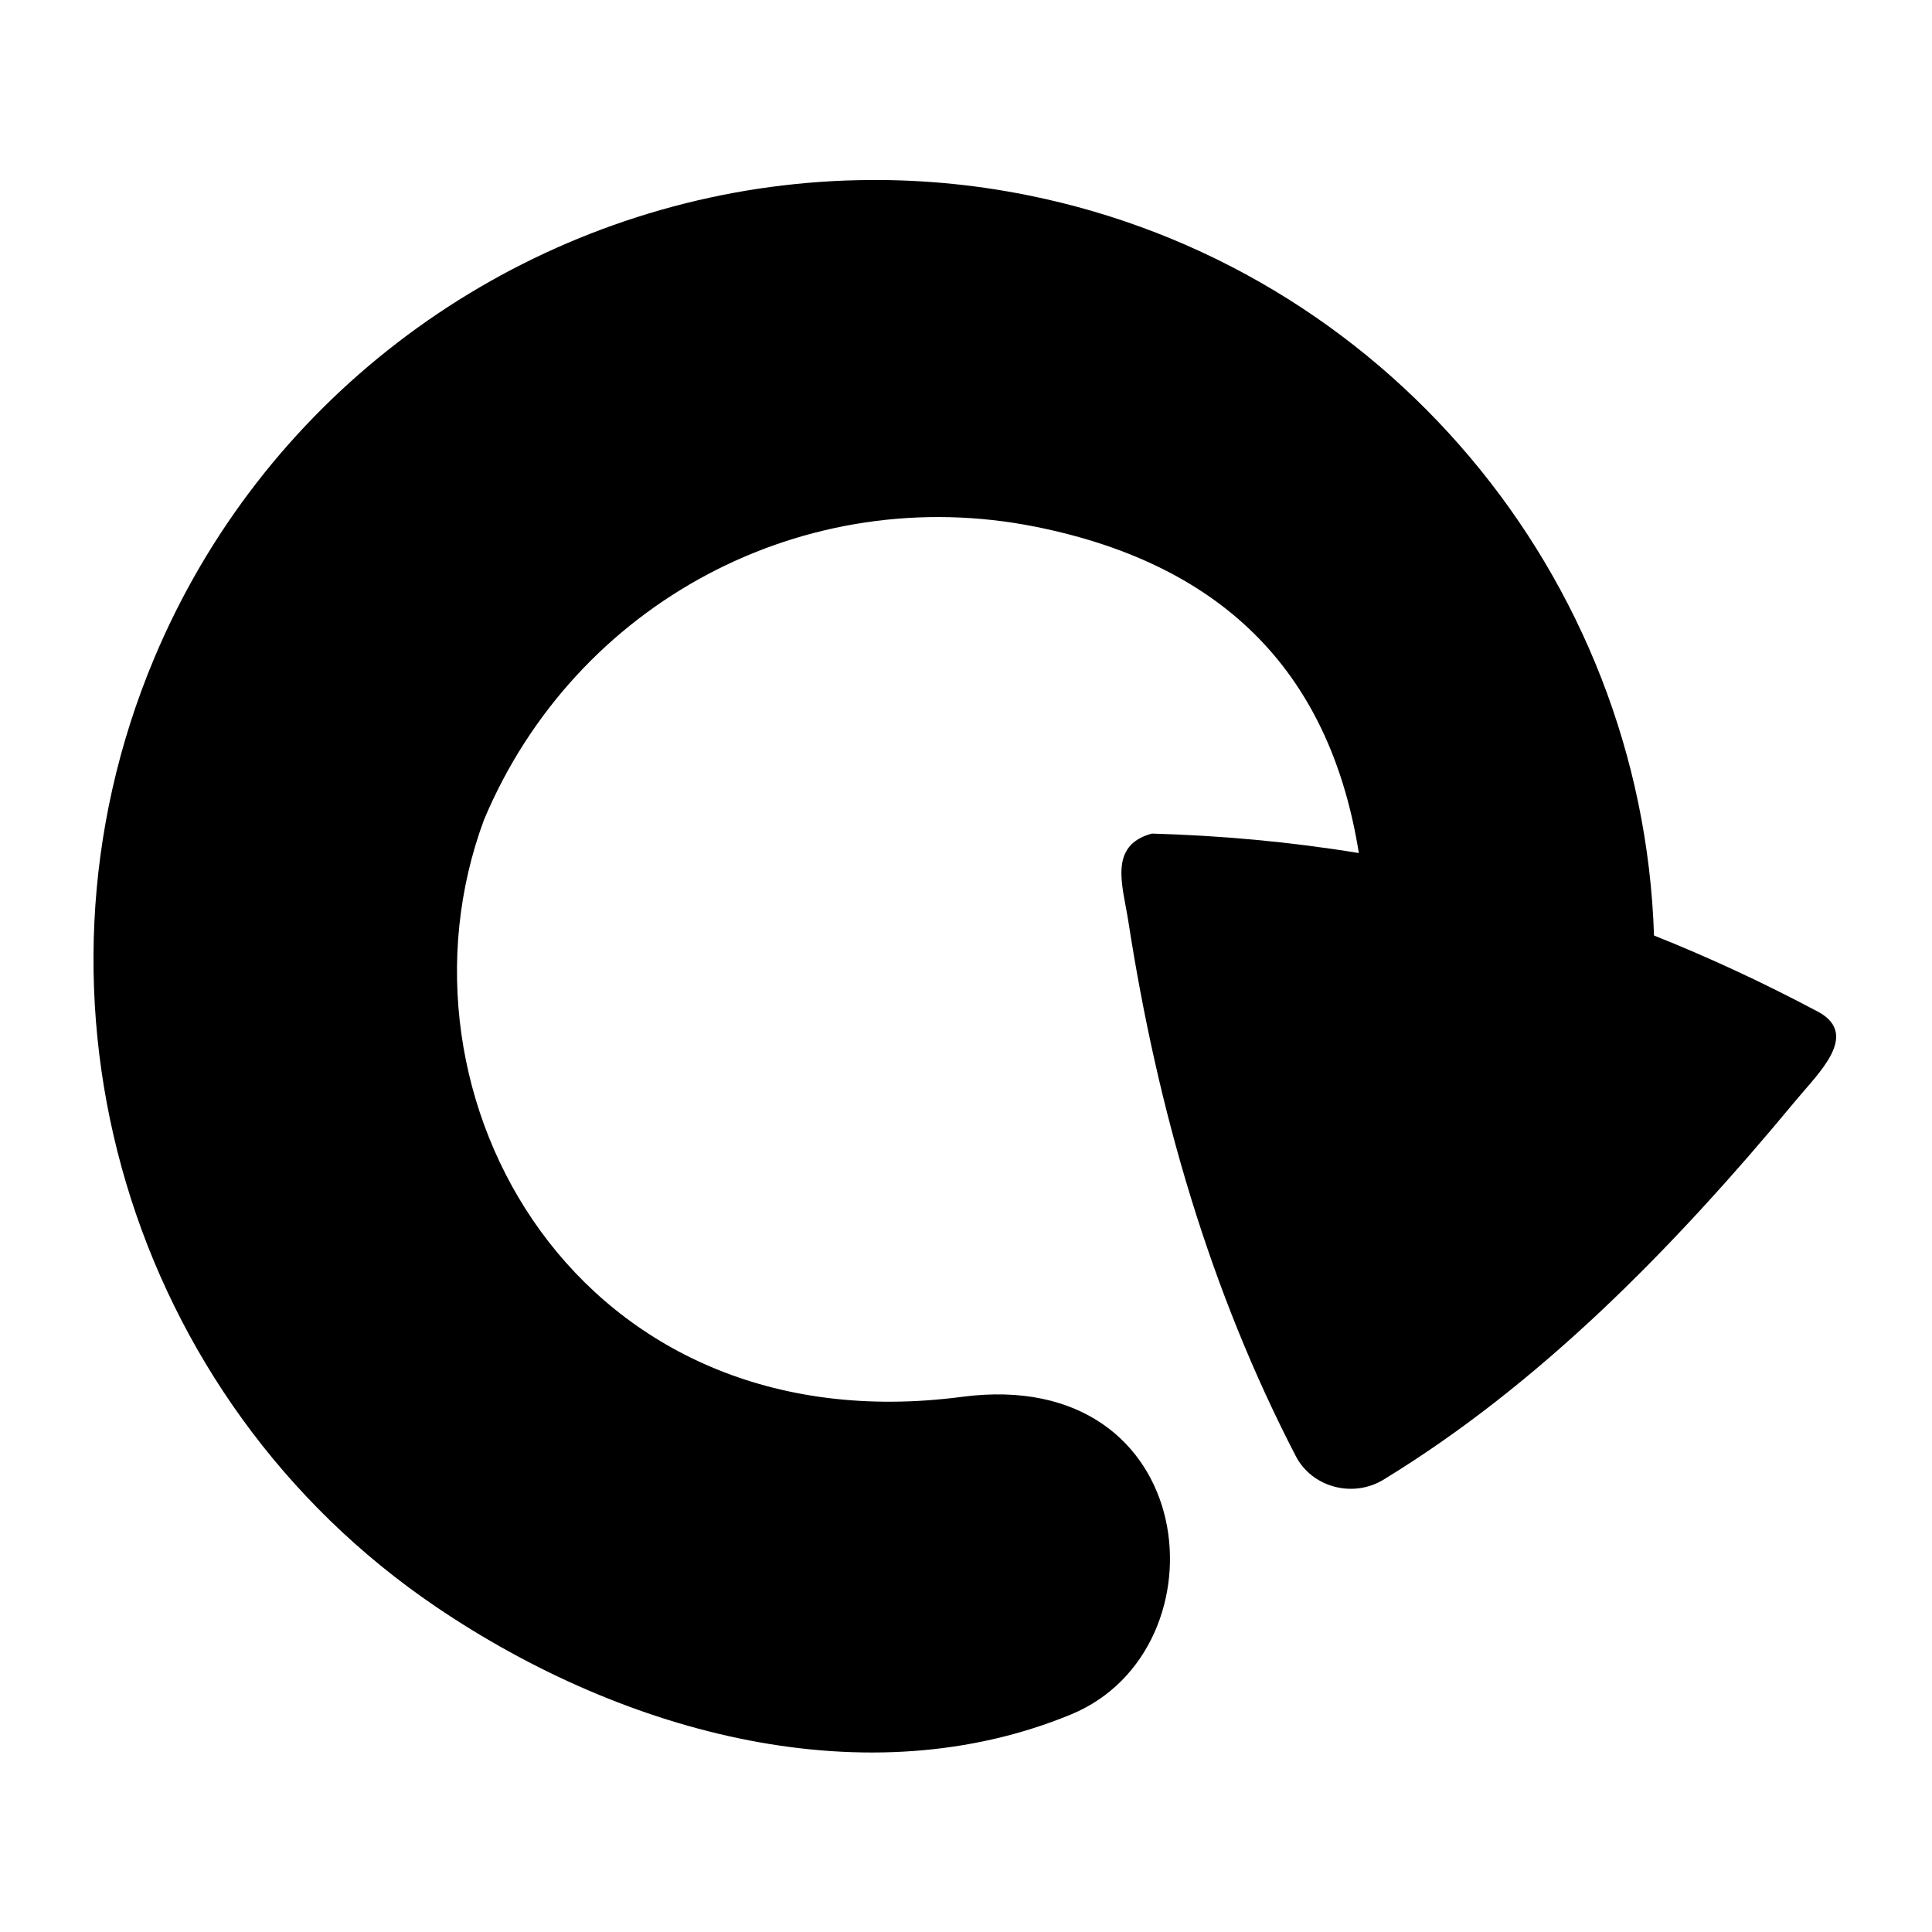 <?xml version="1.0" encoding="UTF-8"?>
<!-- Uploaded to: SVG Repo, www.svgrepo.com, Generator: SVG Repo Mixer Tools -->
<svg fill="#000000" width="800px" height="800px" version="1.1" viewBox="144 144 512 512" xmlns="http://www.w3.org/2000/svg">
 <path d="m371.38 191.75c-8.918 0.18-17.758 0.961-26.496 2.273-69.773 10.586-131.58 56.562-160.07 124.55-38.016 90.648-6.617 196.13 74.754 251.26 50.469 34.199 114.64 50.672 168.32 28.488 41.664-17.234 34.691-92.516-28.926-84.148-101.83 13.387-153.9-79.672-126.7-152.91 24.168-57.613 85.047-89.945 146.3-77.645 51.344 10.352 78.156 40.262 85.547 86.449-18.398-3.008-36.594-4.637-54.848-5.16-11.688 3.152-7.664 13.945-6.242 23.242 7.785 50.32 21.691 97.934 44.375 141.73 4.344 8.367 15.219 11.168 23.277 6.234 41.223-25.191 76.41-60.879 109.3-100.56 6.008-7.25 16.699-17.168 6.207-23.23-14.93-7.953-29.508-14.695-43.848-20.402-3.09-95.469-71.754-177.26-165.95-196.18-15.047-3.031-30.117-4.316-44.992-3.992z"/>
</svg>